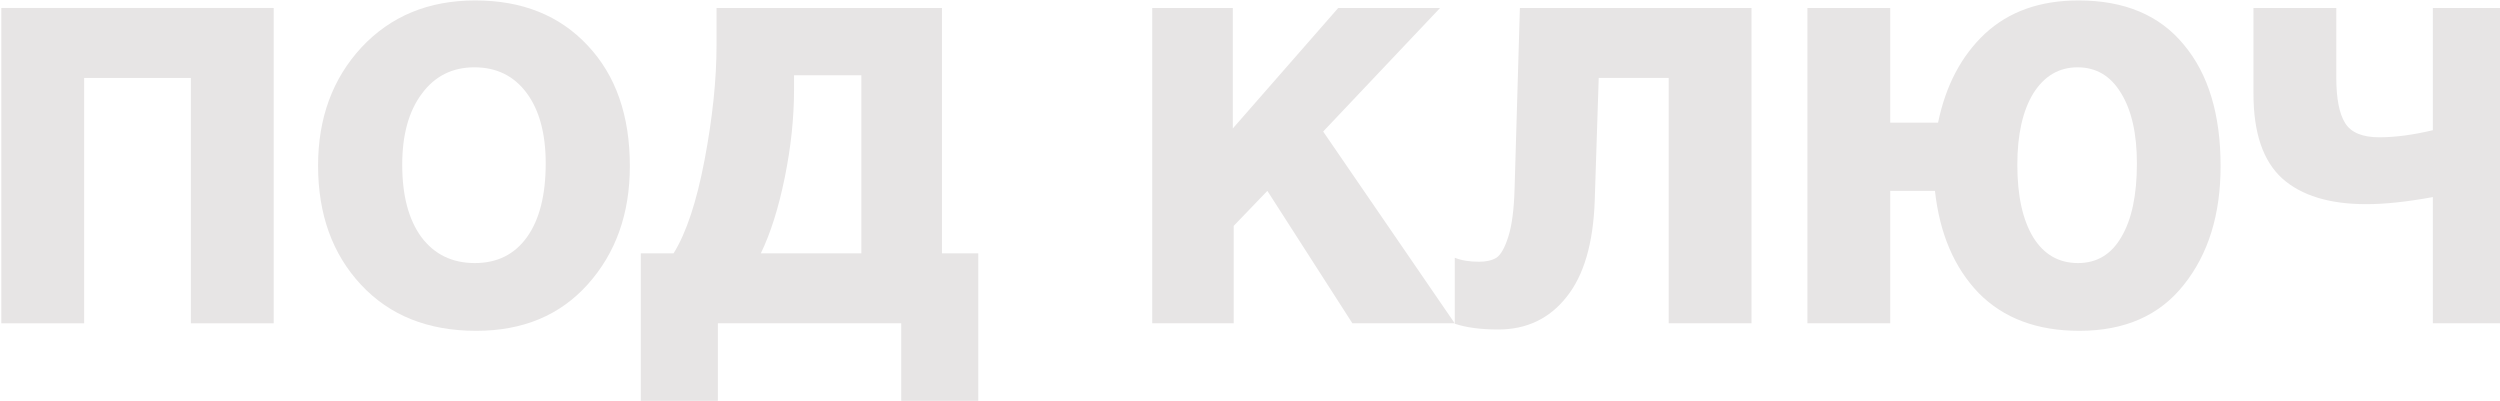 <?xml version="1.0" encoding="UTF-8"?> <svg xmlns="http://www.w3.org/2000/svg" width="1129" height="181" viewBox="0 0 1129 181" fill="none"> <path d="M123.6 3.6L123.6 146L86.2 146L86.2 35.2L38 35.2L38 146H0.6L0.6 3.6L123.6 3.6Z" fill="#E7E5E5"></path> <path d="M284.442 75C284.442 96.467 278.108 114.267 265.442 128.4C252.908 142.4 236.108 149.4 215.042 149.4C193.308 149.4 175.975 142.467 163.042 128.6C150.108 114.733 143.642 96.8 143.642 74.8C143.642 53.333 150.175 35.533 163.242 21.4C176.442 7.267 193.575 0.2 214.642 0.2C235.842 0.2 252.775 7 265.442 20.6C278.108 34.067 284.442 52.2 284.442 75ZM246.442 73.8C246.442 60.333 243.575 49.733 237.842 42C232.108 34.267 224.242 30.4 214.242 30.4C204.242 30.4 196.308 34.4 190.442 42.4C184.575 50.267 181.642 60.933 181.642 74.4C181.642 88.267 184.508 99.133 190.242 107C196.108 114.867 204.175 118.8 214.442 118.8C224.575 118.8 232.442 114.867 238.042 107C243.642 99.133 246.442 88.067 246.442 73.8Z" fill="#E7E5E5"></path> <path d="M441.79 181H406.99L406.99 146H324.19L324.19 181H289.39L289.39 114.4H304.19C309.924 105.2 314.59 91.133 318.19 72.2C321.79 53.267 323.59 35.933 323.59 20.2V3.6L425.39 3.6V114.4H441.79L441.79 181ZM388.99 114.4V34L358.59 34V40.4C358.59 53.2 357.19 66.467 354.39 80.2C351.59 93.933 347.99 105.333 343.59 114.4H388.99Z" fill="#E7E5E5"></path> <path d="M650.34 3.6L597.54 59.4L656.94 146L610.74 146L572.34 86.2L557.14 102V146H520.34V3.6L556.74 3.6V58L604.34 3.6L650.34 3.6Z" fill="#E7E5E5"></path> <path d="M790.982 3.6V146H753.582V35.2L721.982 35.2L720.182 90.6C719.516 109.933 715.249 124.467 707.382 134.2C699.649 143.933 689.382 148.8 676.582 148.8C668.716 148.8 662.182 147.933 656.982 146.2V116.4C659.916 117.6 663.582 118.2 667.982 118.2C671.182 118.2 673.782 117.6 675.782 116.4C677.782 115.067 679.582 111.867 681.182 106.8C682.782 101.733 683.716 94.6 683.982 85.4L686.382 3.6L790.982 3.6Z" fill="#E7E5E5"></path> <path d="M873.825 86.2H853.625V146H816.225V3.6L853.625 3.6V55.4L875.225 55.4C878.691 38.6 885.758 25.2 896.425 15.2C907.225 5.2 921.291 0.2 938.625 0.2C959.425 0.2 975.291 6.867 986.225 20.2C997.291 33.4 1002.82 51.667 1002.82 75C1002.82 96.867 997.291 114.733 986.225 128.6C975.291 142.467 959.558 149.4 939.025 149.4C919.958 149.4 904.825 143.733 893.625 132.4C882.558 120.933 875.958 105.533 873.825 86.2ZM965.025 73.8C965.025 60.333 962.625 49.733 957.825 42C953.158 34.267 946.625 30.4 938.225 30.4C929.825 30.4 923.158 34.333 918.225 42.2C913.425 50.067 911.025 60.8 911.025 74.4C911.025 88.4 913.425 99.333 918.225 107.2C923.025 114.933 929.758 118.8 938.425 118.8C946.958 118.8 953.491 114.867 958.025 107C962.691 99.133 965.025 88.067 965.025 73.8Z" fill="#E7E5E5"></path> <path d="M1074.47 62C1081.67 62 1089.73 60.933 1098.67 58.8V3.6L1136.07 3.6V146H1098.67V89C1087.07 91.133 1077.07 92.2 1068.67 92.2C1052 92.2 1039.33 88.333 1030.67 80.6C1022 72.733 1017.67 60 1017.67 42.4V3.6L1055.07 3.6V35C1055.07 44.467 1056.4 51.333 1059.07 55.6C1061.73 59.867 1066.87 62 1074.47 62Z" fill="#E7E5E5"></path> </svg> 